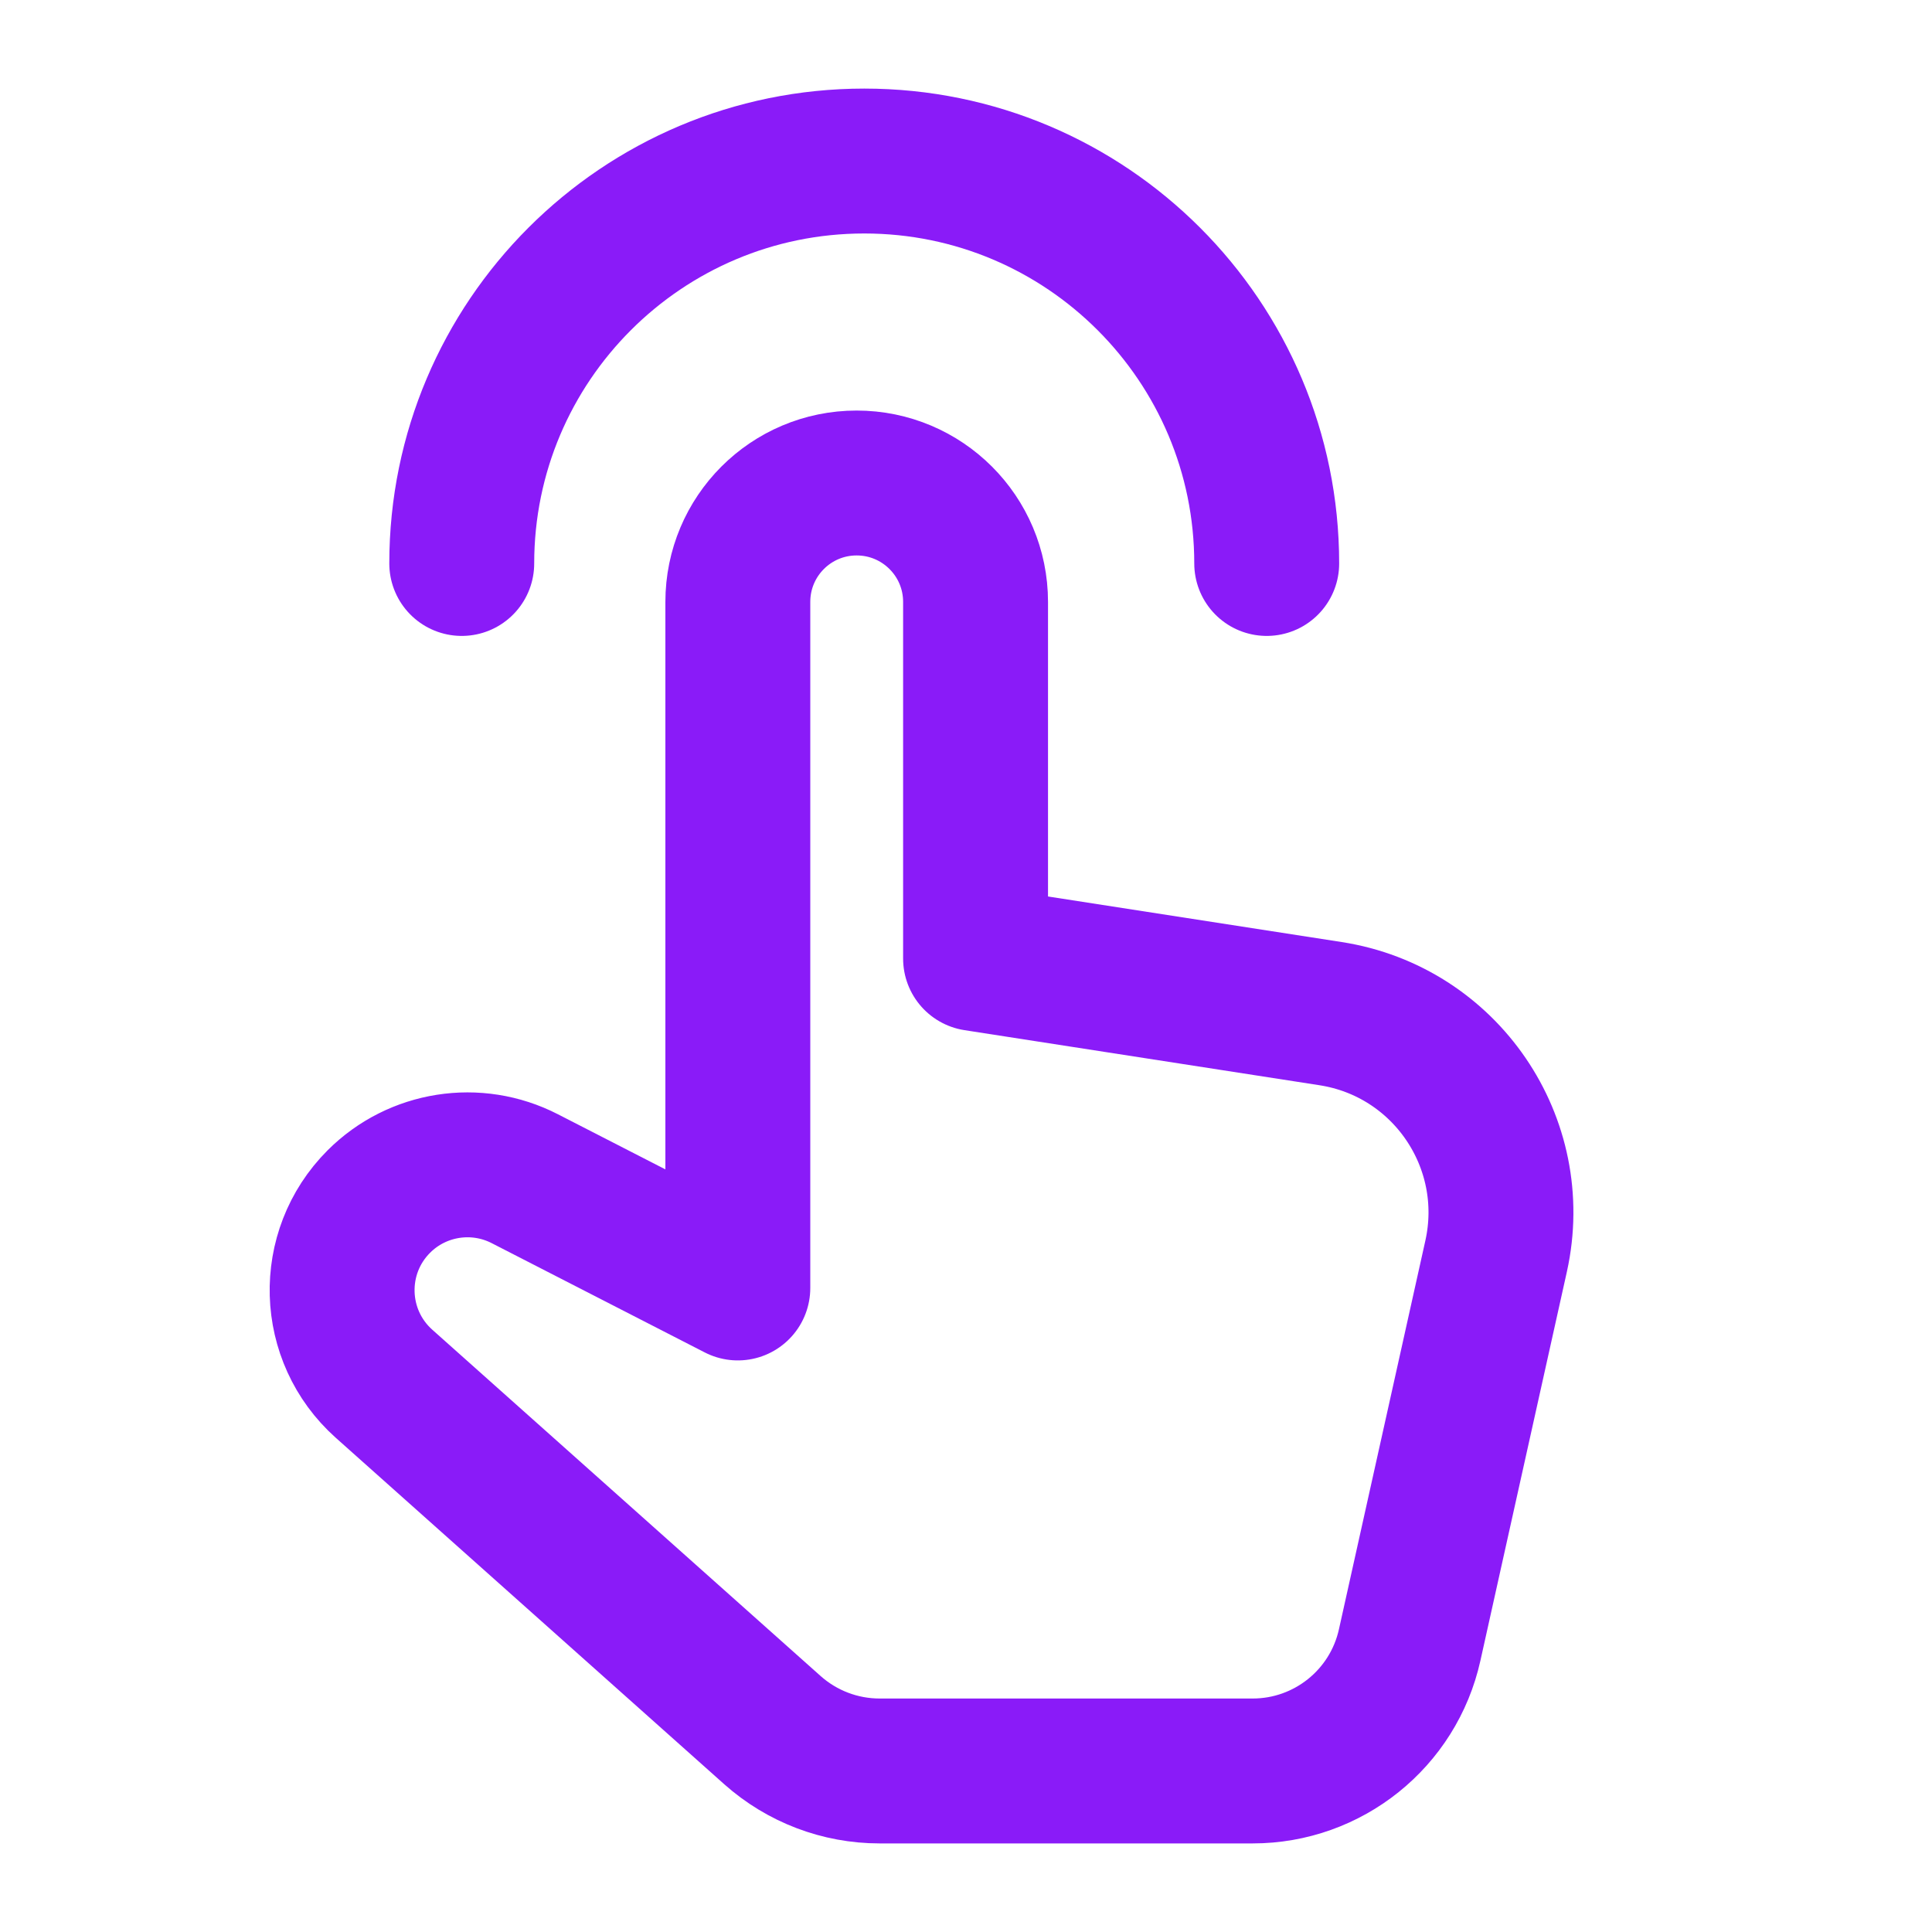<svg width="20" height="20" viewBox="0 0 20 20" fill="none" xmlns="http://www.w3.org/2000/svg">
<path d="M4.78 5.833C4.78 3.533 6.646 1.667 8.947 1.667C11.248 1.667 13.113 3.533 13.113 5.833M10.099 9.923V6.231C10.099 5.551 9.548 5 8.868 5C8.188 5 7.638 5.551 7.638 6.231V13.333L5.433 12.202C4.931 11.944 4.32 12.04 3.922 12.438C3.394 12.966 3.419 13.828 3.976 14.325L7.997 17.911C8.303 18.183 8.697 18.333 9.106 18.333H12.967C13.748 18.333 14.424 17.791 14.593 17.028L15.488 13.003C15.748 11.828 14.963 10.677 13.773 10.493L10.099 9.923Z" stroke="#8A1BF8" stroke-width="1.5" stroke-linecap="round" stroke-linejoin="round"/>
</svg>

